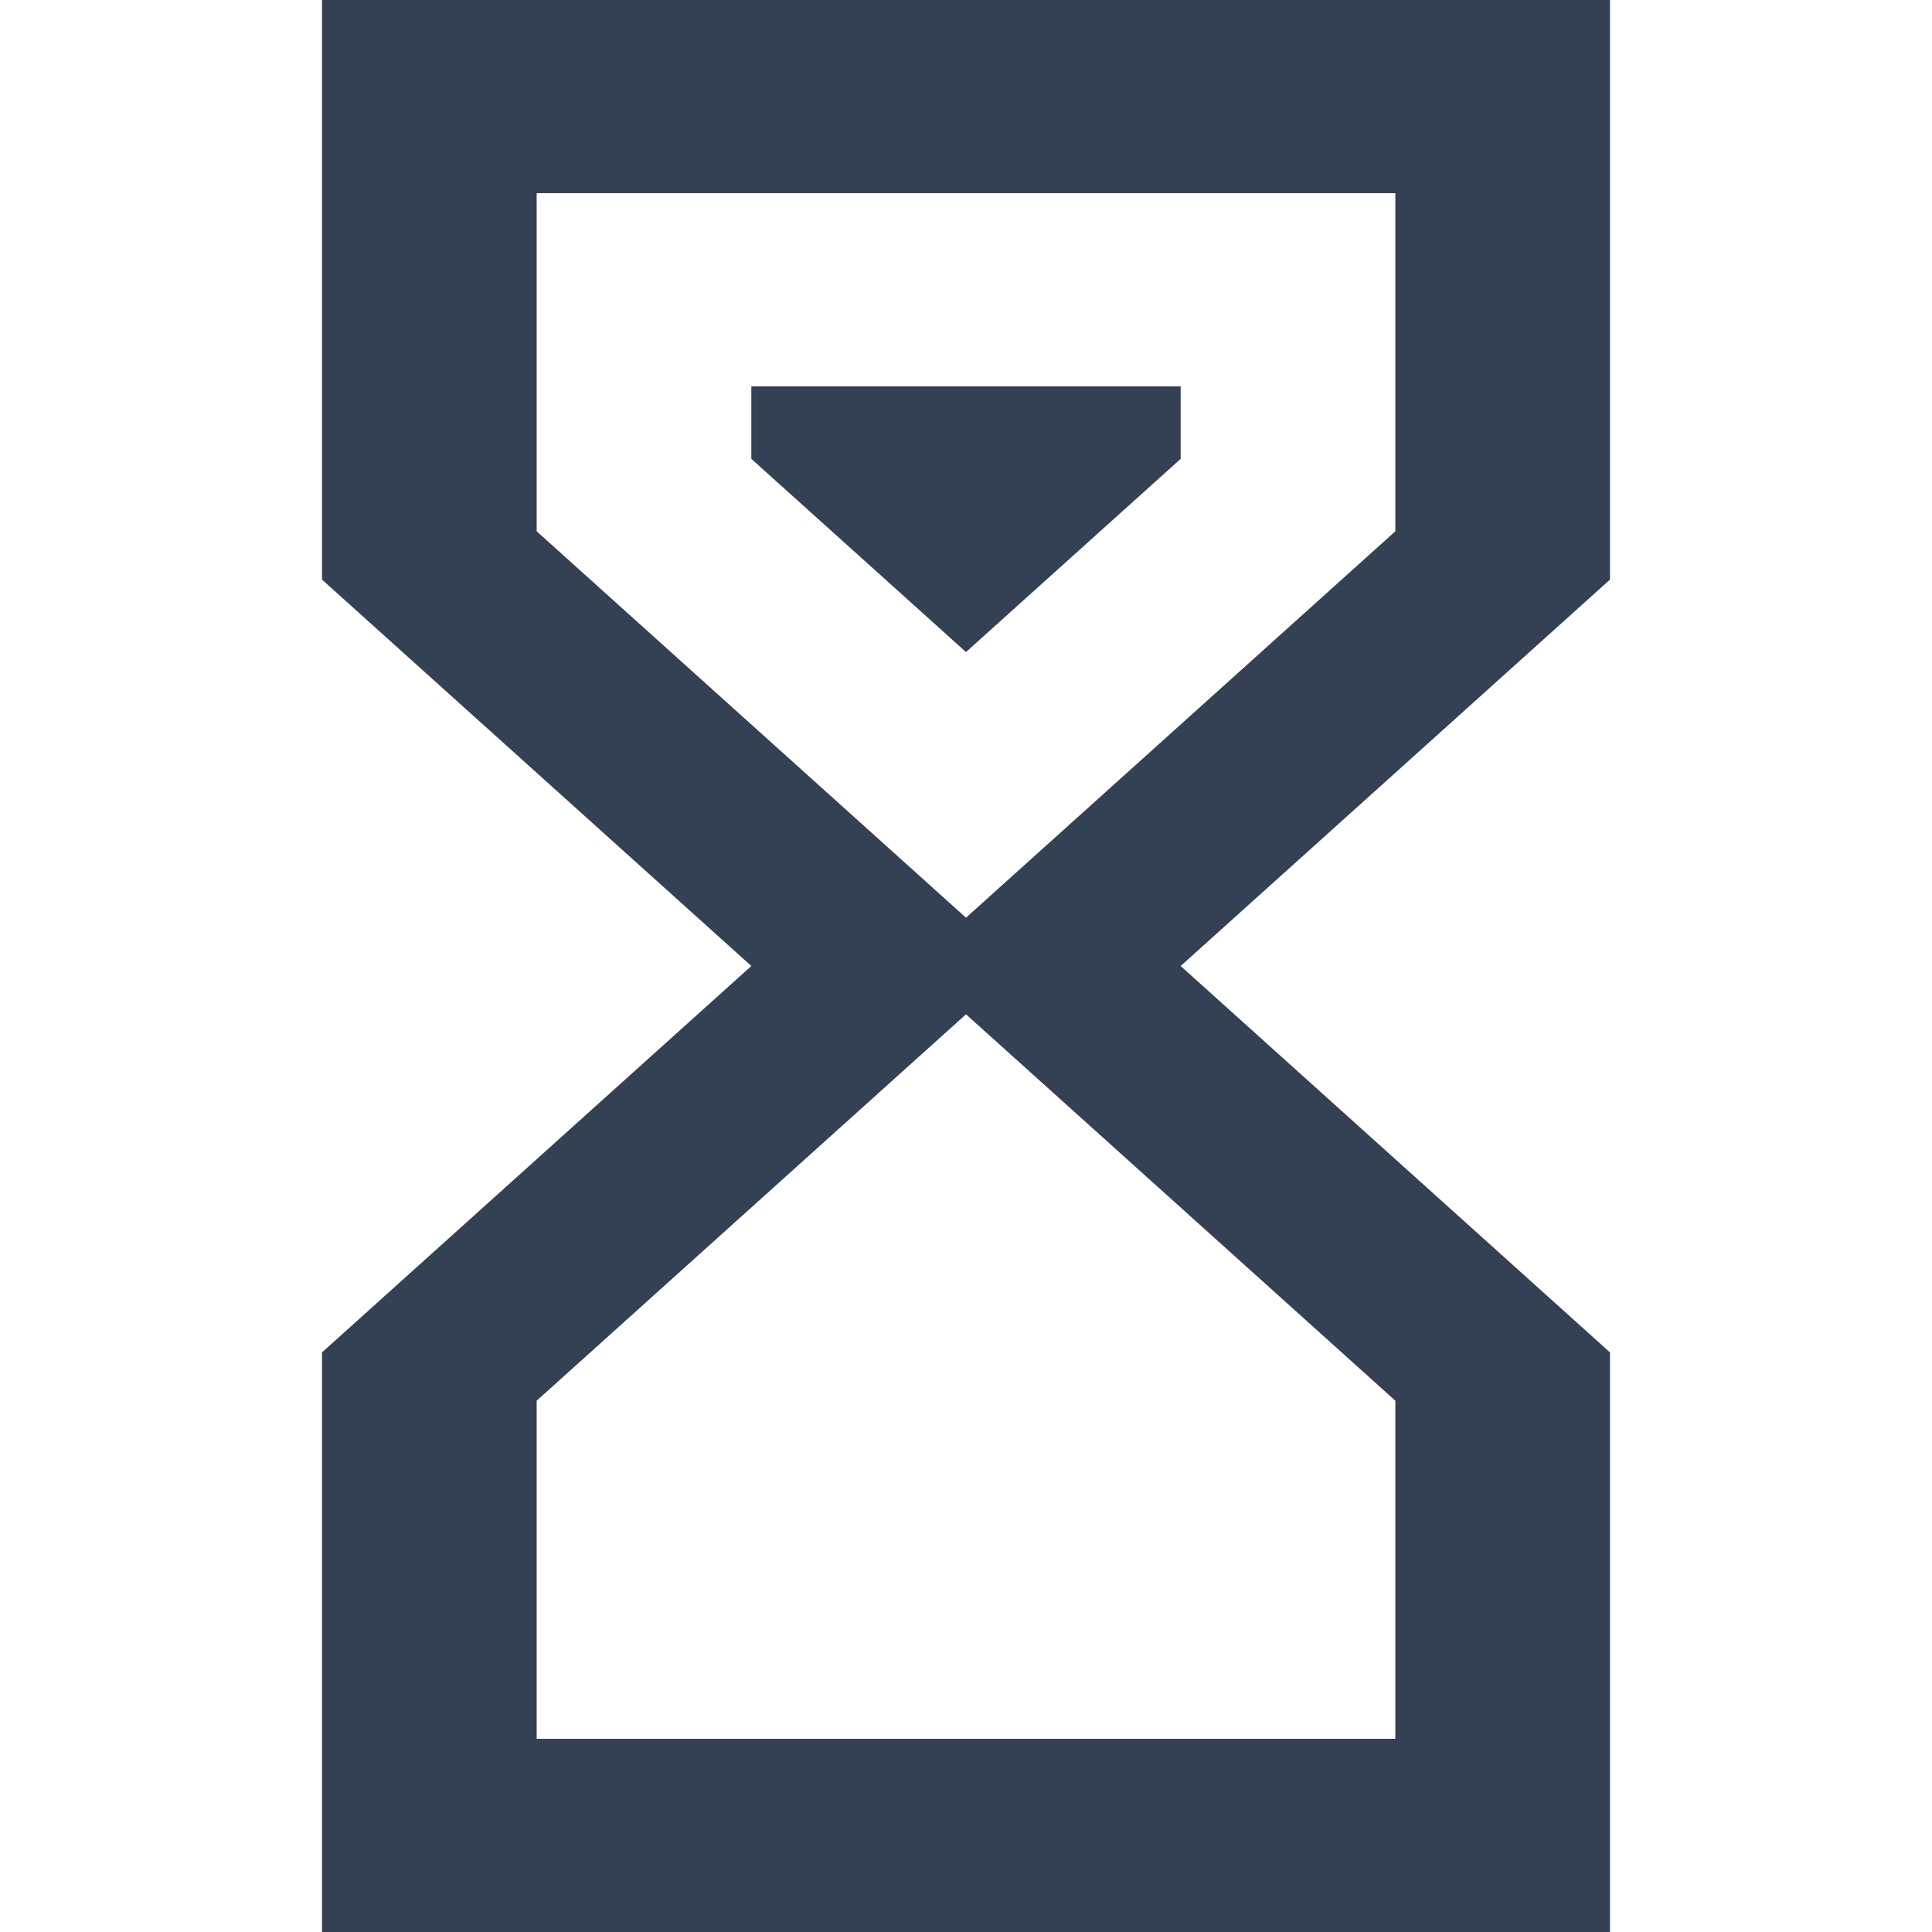 <svg width="36" height="36" viewBox="0 0 36 36" fill="none" xmlns="http://www.w3.org/2000/svg">
<path d="M6 0H30V10.8L22 18L30 25.2V36H6V25.2L14 18L6 10.8V0ZM26 26.1L18 18.9L10 26.1V32.4H26V26.1ZM18 17.1L26 9.9V3.6H10V9.9L18 17.1ZM14 7.2H22V8.55L18 12.15L14 8.55V7.2Z" fill="#344054"/>
</svg>
